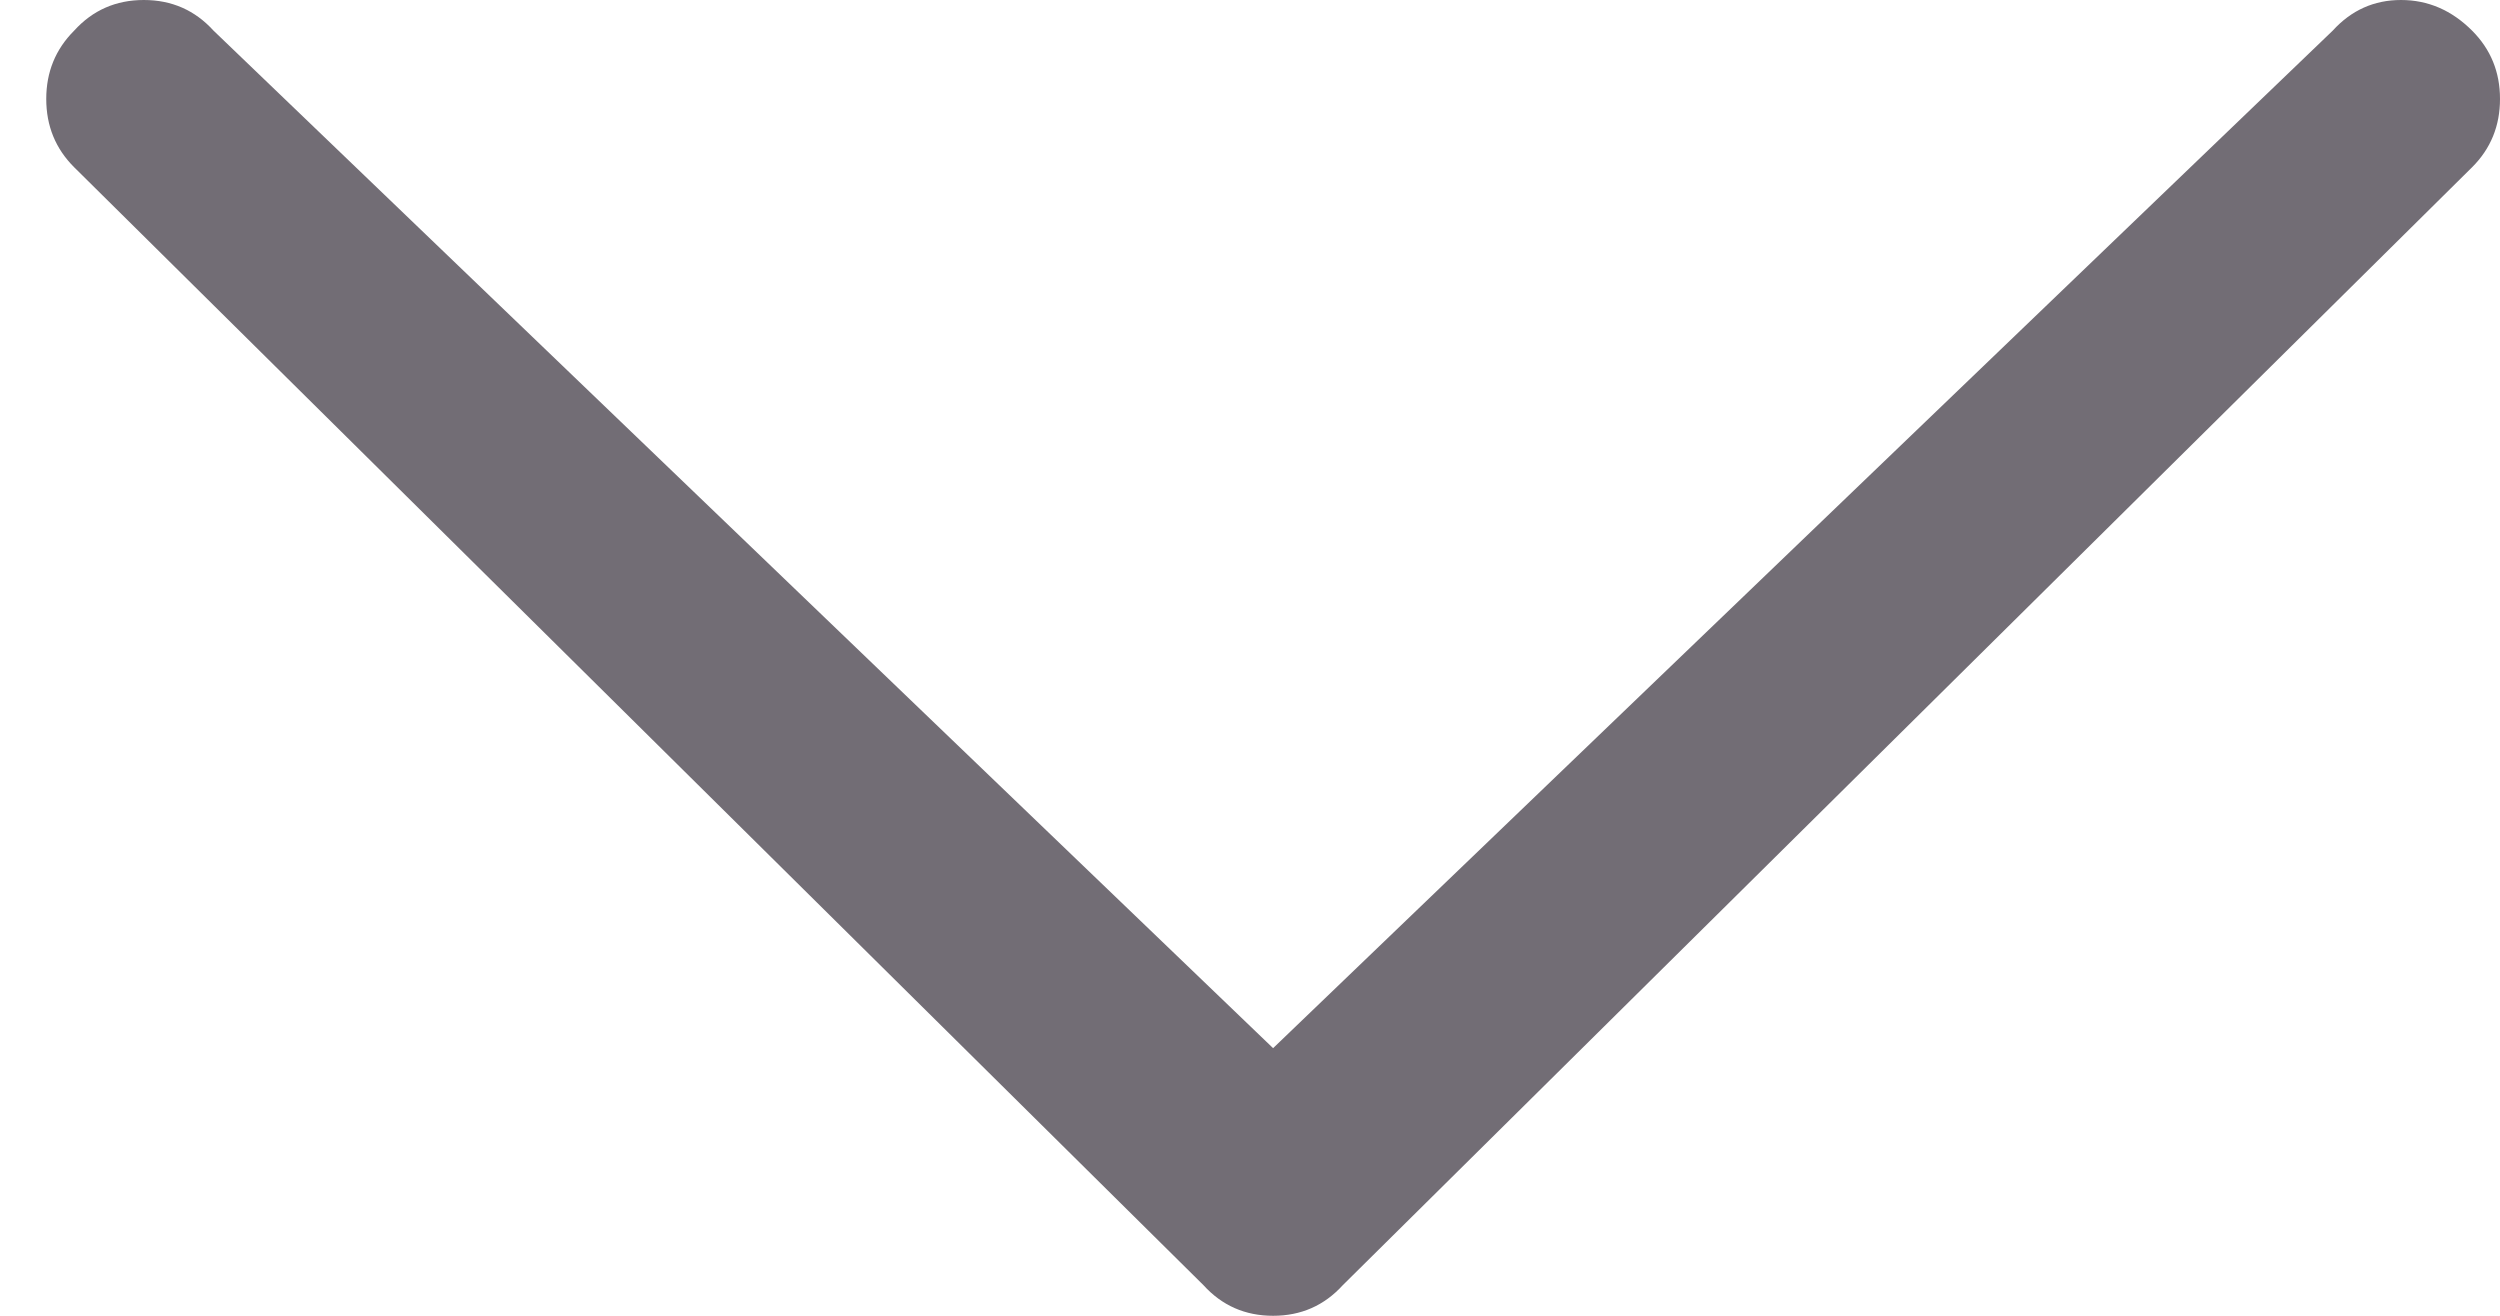 <svg width="38px" height="20px" viewBox="0 0 38 20" version="1.1" xmlns="http://www.w3.org/2000/svg" xmlns:xlink="http://www.w3.org/1999/xlink">
    <g stroke="none" stroke-width="1" fill="none" fill-rule="evenodd">
        <g id="icon-arrow-right" transform="translate(19, 10) rotate(90) translate(-19, -10) translate(9, -9)" fill="#726D75" fill-rule="nonzero">
            <path d="M15.932,18.649 L0.466,2.543 C0.155,2.26 0,1.914 0,1.505 C0,1.095 0.155,0.735 0.466,0.424 C0.749,0.141 1.095,0 1.504,0 C1.914,0 2.26,0.141 2.542,0.424 L19.534,17.589 C19.845,17.872 20,18.225 20,18.649 C20,19.072 19.845,19.426 19.534,19.708 L2.542,36.873 C2.26,37.156 1.914,37.297 1.504,37.297 C1.095,37.297 0.749,37.156 0.466,36.873 C0.155,36.591 0,36.238 0,35.814 C0,35.39 0.155,35.037 0.466,34.754 L15.932,18.649 Z"></path>
        </g>
    </g>
</svg>
